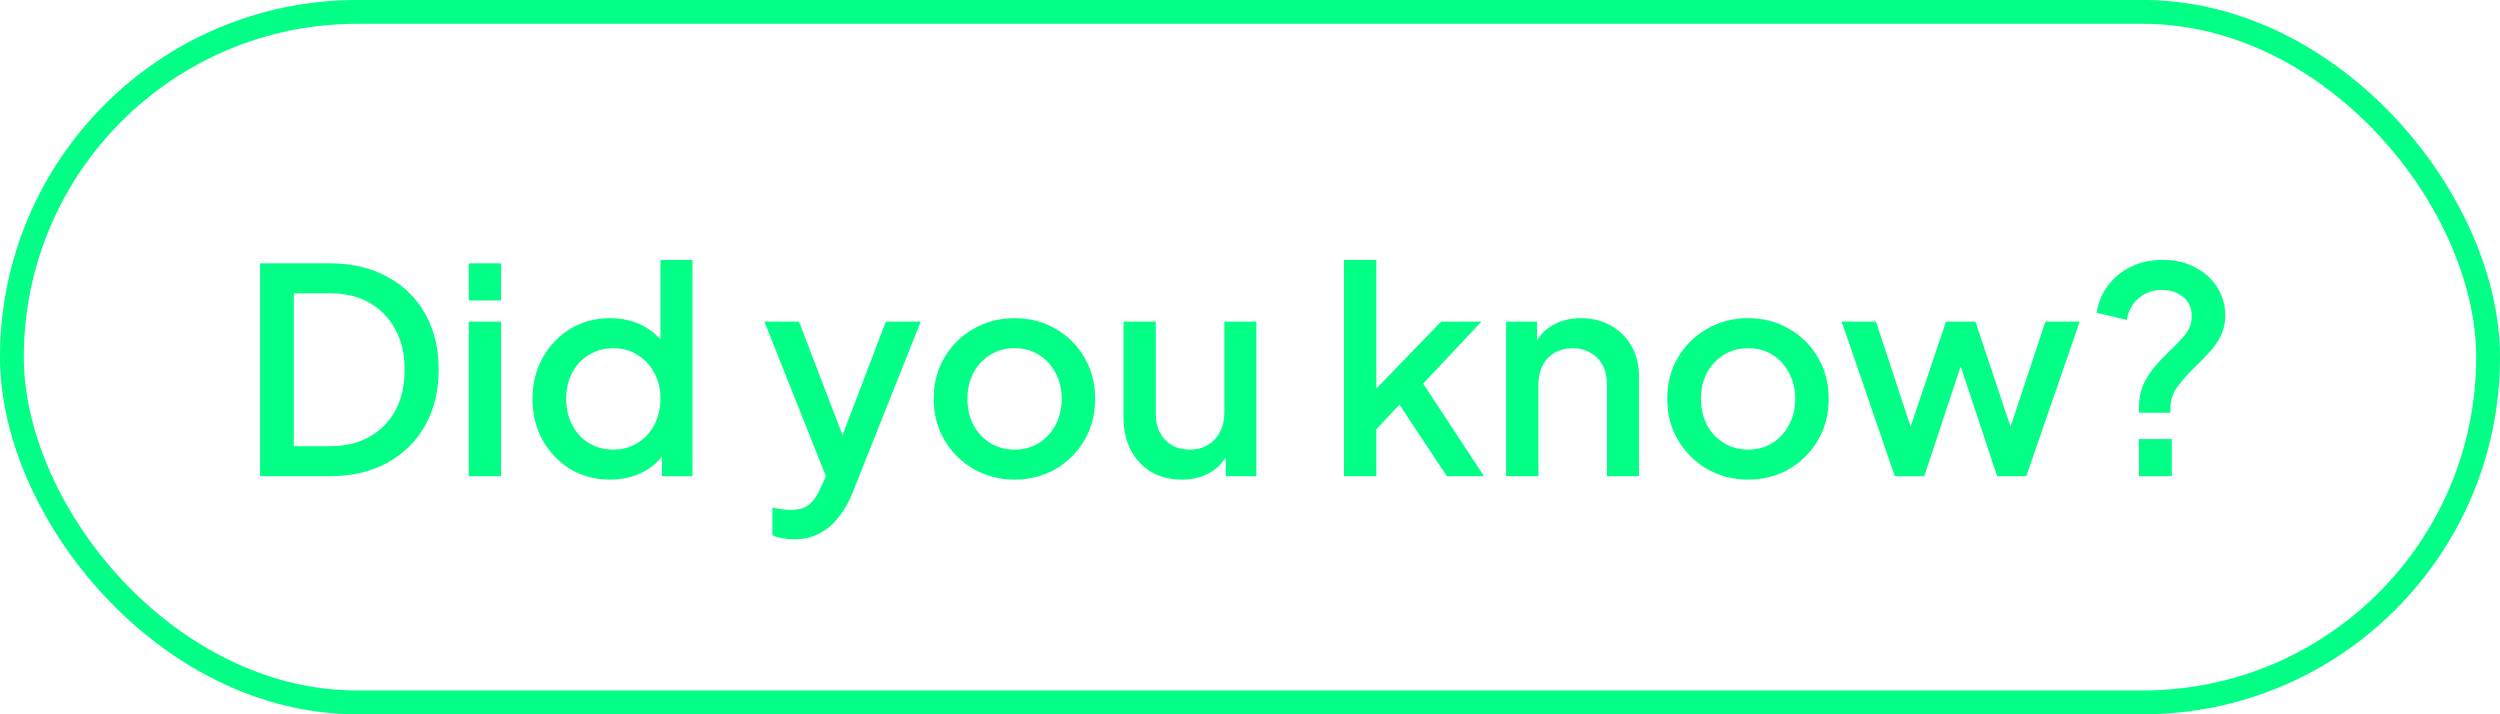 <svg width="105" height="30" viewBox="0 0 105 30" fill="none" xmlns="http://www.w3.org/2000/svg">
<rect x="0.5" y="0.5" width="104" height="29" rx="14.5" stroke="#02FF86"/>
<path d="M10.924 20V11.06H13.852C14.78 11.06 15.584 11.248 16.264 11.624C16.952 11.992 17.484 12.512 17.86 13.184C18.236 13.856 18.424 14.636 18.424 15.524C18.424 16.404 18.236 17.184 17.86 17.864C17.484 18.536 16.952 19.06 16.264 19.436C15.584 19.812 14.78 20 13.852 20H10.924ZM12.34 18.74H13.876C14.508 18.74 15.056 18.608 15.52 18.344C15.992 18.08 16.356 17.708 16.612 17.228C16.868 16.748 16.996 16.18 16.996 15.524C16.996 14.868 16.864 14.304 16.6 13.832C16.344 13.352 15.984 12.98 15.52 12.716C15.056 12.452 14.508 12.32 13.876 12.32H12.34V18.74ZM19.686 20V13.508H21.043V20H19.686ZM19.686 12.62V11.06H21.043V12.62H19.686ZM25.628 20.144C25.004 20.144 24.444 19.996 23.948 19.7C23.46 19.396 23.072 18.988 22.784 18.476C22.504 17.964 22.364 17.388 22.364 16.748C22.364 16.108 22.508 15.532 22.796 15.02C23.084 14.508 23.472 14.104 23.96 13.808C24.448 13.512 25 13.364 25.616 13.364C26.136 13.364 26.596 13.468 26.996 13.676C27.396 13.884 27.712 14.172 27.944 14.54L27.74 14.852V10.916H29.084V20H27.8V18.68L27.956 18.932C27.732 19.324 27.412 19.624 26.996 19.832C26.58 20.04 26.124 20.144 25.628 20.144ZM25.76 18.884C26.136 18.884 26.472 18.792 26.768 18.608C27.072 18.424 27.308 18.172 27.476 17.852C27.652 17.524 27.74 17.156 27.74 16.748C27.74 16.34 27.652 15.976 27.476 15.656C27.308 15.336 27.072 15.084 26.768 14.9C26.472 14.716 26.136 14.624 25.76 14.624C25.384 14.624 25.044 14.716 24.74 14.9C24.436 15.084 24.2 15.336 24.032 15.656C23.864 15.976 23.78 16.34 23.78 16.748C23.78 17.156 23.864 17.524 24.032 17.852C24.2 18.172 24.432 18.424 24.728 18.608C25.032 18.792 25.376 18.884 25.76 18.884ZM33.341 22.652C33.181 22.652 33.021 22.636 32.861 22.604C32.709 22.58 32.569 22.54 32.441 22.484V21.32C32.537 21.344 32.653 21.364 32.789 21.38C32.925 21.404 33.057 21.416 33.185 21.416C33.561 21.416 33.837 21.332 34.013 21.164C34.197 21.004 34.361 20.752 34.505 20.408L34.937 19.424L34.913 20.564L32.105 13.508H33.557L35.633 18.92H35.141L37.205 13.508H38.669L35.801 20.708C35.649 21.092 35.457 21.428 35.225 21.716C35.001 22.012 34.733 22.24 34.421 22.4C34.117 22.568 33.757 22.652 33.341 22.652ZM42.611 20.144C41.987 20.144 41.416 19.996 40.895 19.7C40.383 19.404 39.975 19 39.672 18.488C39.367 17.976 39.215 17.396 39.215 16.748C39.215 16.092 39.367 15.512 39.672 15.008C39.975 14.496 40.383 14.096 40.895 13.808C41.407 13.512 41.98 13.364 42.611 13.364C43.252 13.364 43.824 13.512 44.328 13.808C44.84 14.096 45.243 14.496 45.539 15.008C45.843 15.512 45.995 16.092 45.995 16.748C45.995 17.404 45.843 17.988 45.539 18.5C45.236 19.012 44.828 19.416 44.316 19.712C43.803 20 43.236 20.144 42.611 20.144ZM42.611 18.884C42.995 18.884 43.336 18.792 43.632 18.608C43.928 18.424 44.16 18.172 44.328 17.852C44.504 17.524 44.592 17.156 44.592 16.748C44.592 16.34 44.504 15.976 44.328 15.656C44.16 15.336 43.928 15.084 43.632 14.9C43.336 14.716 42.995 14.624 42.611 14.624C42.236 14.624 41.895 14.716 41.592 14.9C41.295 15.084 41.059 15.336 40.883 15.656C40.715 15.976 40.632 16.34 40.632 16.748C40.632 17.156 40.715 17.524 40.883 17.852C41.059 18.172 41.295 18.424 41.592 18.608C41.895 18.792 42.236 18.884 42.611 18.884ZM49.635 20.144C49.147 20.144 48.719 20.036 48.351 19.82C47.983 19.596 47.695 19.288 47.487 18.896C47.287 18.496 47.187 18.036 47.187 17.516V13.508H48.543V17.396C48.543 17.692 48.603 17.952 48.723 18.176C48.843 18.4 49.011 18.576 49.227 18.704C49.443 18.824 49.691 18.884 49.971 18.884C50.259 18.884 50.511 18.82 50.727 18.692C50.943 18.564 51.111 18.384 51.231 18.152C51.359 17.92 51.423 17.648 51.423 17.336V13.508H52.767V20H51.483V18.728L51.627 18.896C51.475 19.296 51.223 19.604 50.871 19.82C50.519 20.036 50.107 20.144 49.635 20.144ZM56.448 20V10.916H57.804V17L57.276 16.868L60.528 13.508H62.22L59.772 16.112L62.328 20H60.768L58.488 16.556L59.292 16.448L57.372 18.488L57.804 17.588V20H56.448ZM63.257 20V13.508H64.553V14.78L64.397 14.612C64.557 14.204 64.813 13.896 65.165 13.688C65.517 13.472 65.925 13.364 66.389 13.364C66.869 13.364 67.293 13.468 67.661 13.676C68.029 13.884 68.317 14.172 68.525 14.54C68.733 14.908 68.837 15.332 68.837 15.812V20H67.493V16.172C67.493 15.844 67.433 15.568 67.313 15.344C67.193 15.112 67.021 14.936 66.797 14.816C66.581 14.688 66.333 14.624 66.053 14.624C65.773 14.624 65.521 14.688 65.297 14.816C65.081 14.936 64.913 15.112 64.793 15.344C64.673 15.576 64.613 15.852 64.613 16.172V20H63.257ZM73.42 20.144C72.796 20.144 72.224 19.996 71.704 19.7C71.192 19.404 70.784 19 70.48 18.488C70.176 17.976 70.024 17.396 70.024 16.748C70.024 16.092 70.176 15.512 70.48 15.008C70.784 14.496 71.192 14.096 71.704 13.808C72.216 13.512 72.788 13.364 73.42 13.364C74.06 13.364 74.632 13.512 75.136 13.808C75.648 14.096 76.052 14.496 76.348 15.008C76.652 15.512 76.804 16.092 76.804 16.748C76.804 17.404 76.652 17.988 76.348 18.5C76.044 19.012 75.636 19.416 75.124 19.712C74.612 20 74.044 20.144 73.42 20.144ZM73.42 18.884C73.804 18.884 74.144 18.792 74.44 18.608C74.736 18.424 74.968 18.172 75.136 17.852C75.312 17.524 75.4 17.156 75.4 16.748C75.4 16.34 75.312 15.976 75.136 15.656C74.968 15.336 74.736 15.084 74.44 14.9C74.144 14.716 73.804 14.624 73.42 14.624C73.044 14.624 72.704 14.716 72.4 14.9C72.104 15.084 71.868 15.336 71.692 15.656C71.524 15.976 71.44 16.34 71.44 16.748C71.44 17.156 71.524 17.524 71.692 17.852C71.868 18.172 72.104 18.424 72.4 18.608C72.704 18.792 73.044 18.884 73.42 18.884ZM79.583 20L77.351 13.508H78.791L80.495 18.68H79.991L81.731 13.508H82.967L84.695 18.68H84.191L85.907 13.508H87.347L85.103 20H83.879L82.127 14.708H82.571L80.819 20H79.583ZM89.836 17.336V17.132C89.836 16.78 89.892 16.468 90.004 16.196C90.124 15.924 90.272 15.68 90.448 15.464C90.632 15.24 90.82 15.036 91.012 14.852C91.284 14.596 91.524 14.348 91.732 14.108C91.948 13.868 92.056 13.588 92.056 13.268C92.056 13.068 92.008 12.888 91.912 12.728C91.816 12.56 91.672 12.428 91.48 12.332C91.296 12.228 91.068 12.176 90.796 12.176C90.42 12.176 90.096 12.292 89.824 12.524C89.56 12.748 89.392 13.052 89.32 13.436L88.06 13.136C88.132 12.696 88.292 12.312 88.54 11.984C88.796 11.648 89.116 11.388 89.5 11.204C89.892 11.012 90.332 10.916 90.82 10.916C91.372 10.916 91.844 11.028 92.236 11.252C92.636 11.468 92.94 11.752 93.148 12.104C93.356 12.456 93.46 12.836 93.46 13.244C93.46 13.572 93.392 13.868 93.256 14.132C93.128 14.388 92.96 14.624 92.752 14.84C92.552 15.056 92.344 15.268 92.128 15.476C91.872 15.724 91.644 15.984 91.444 16.256C91.252 16.52 91.156 16.832 91.156 17.192V17.336H89.836ZM89.836 20V18.44H91.216V20H89.836Z" fill="#02FF86"/>
</svg>
